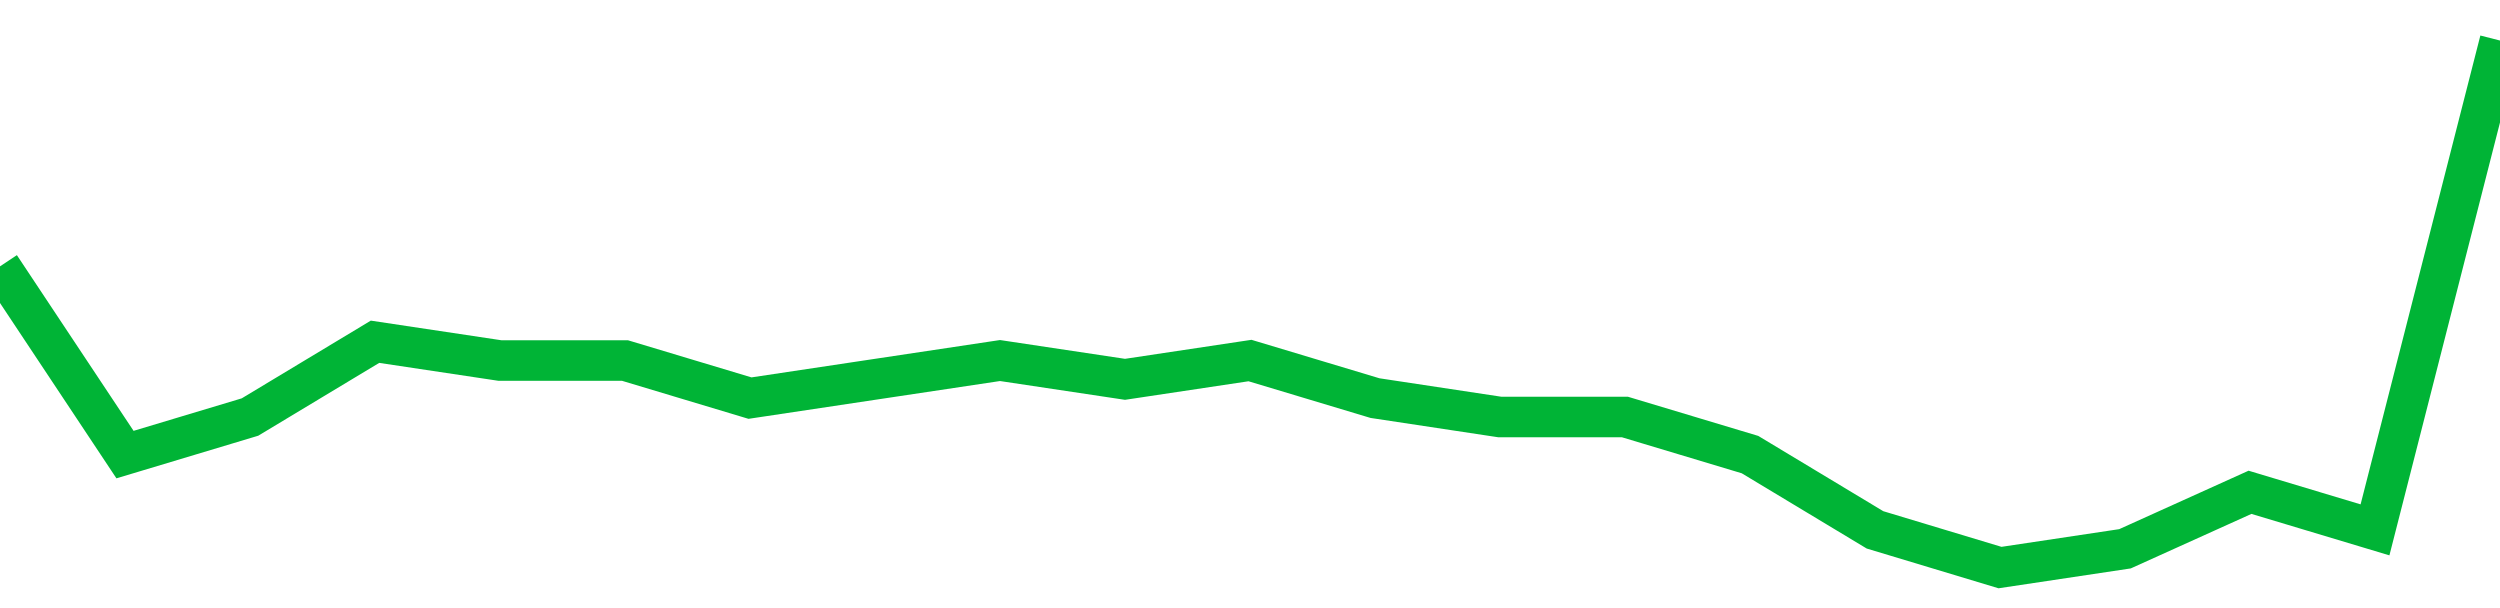 <!-- Generated with https://github.com/jxxe/sparkline/ --><svg viewBox="0 0 185 45" class="sparkline" xmlns="http://www.w3.org/2000/svg"><path class="sparkline--fill" d="M 0 19.71 L 0 19.71 L 9.25 33.64 L 18.5 30.86 L 27.75 25.29 L 37 26.68 L 46.25 26.68 L 55.5 29.46 L 64.75 28.07 L 74 26.68 L 83.25 28.07 L 92.5 26.68 L 101.75 29.46 L 111 30.86 L 120.25 30.86 L 129.5 33.64 L 138.75 39.21 L 148 42 L 157.25 40.61 L 166.5 36.43 L 175.75 39.21 L 185 3 V 45 L 0 45 Z" stroke="none" fill="none" ></path><path class="sparkline--line" d="M 0 19.71 L 0 19.71 L 9.25 33.64 L 18.5 30.86 L 27.75 25.29 L 37 26.68 L 46.25 26.68 L 55.5 29.46 L 64.75 28.07 L 74 26.68 L 83.25 28.07 L 92.5 26.68 L 101.75 29.46 L 111 30.86 L 120.25 30.86 L 129.5 33.64 L 138.75 39.21 L 148 42 L 157.25 40.61 L 166.5 36.43 L 175.75 39.21 L 185 3" fill="none" stroke-width="3" stroke="#00B436" ></path></svg>